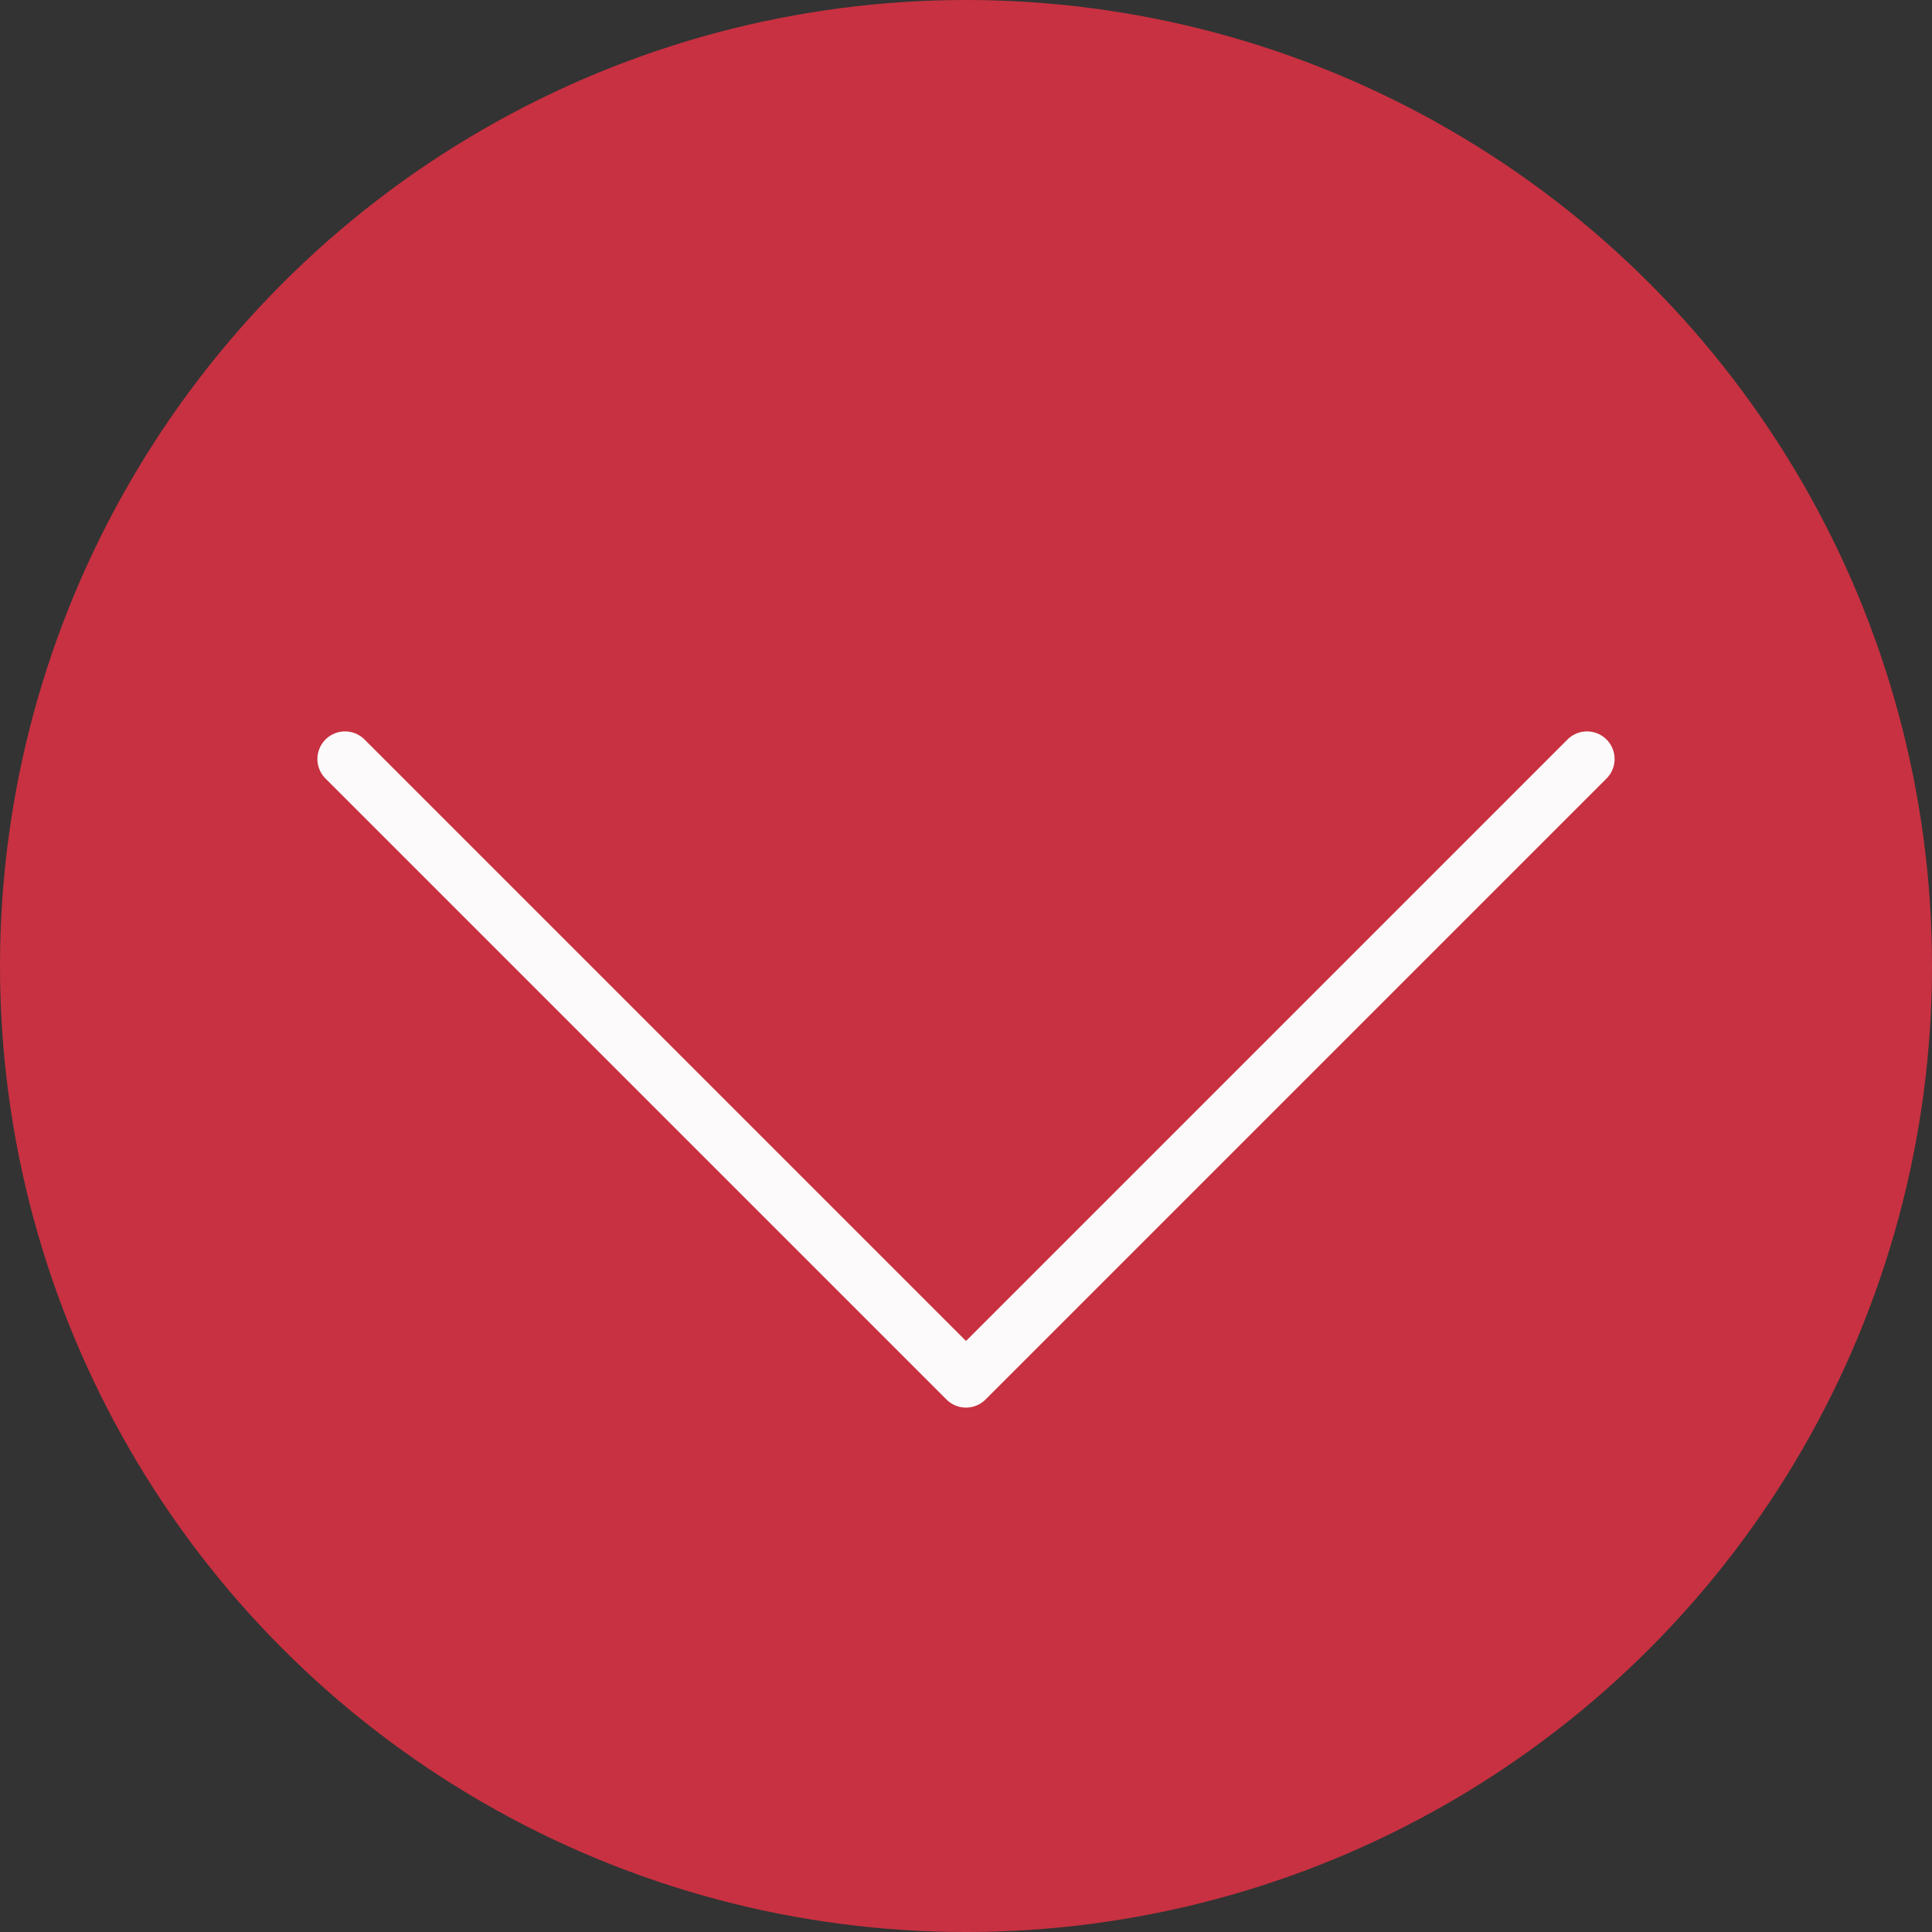<?xml version="1.0" encoding="UTF-8"?> <svg xmlns="http://www.w3.org/2000/svg" width="70" height="70" viewBox="0 0 70 70" fill="none"><rect x="0" y="0" width="70" height="70" fill="#333333" stroke="none"/> <circle cx="35" cy="35" r="35" fill="#C83141"></circle> <path d="M12.5 27.5L35 50L57.5 27.5" stroke="#FCFAFA" stroke-width="2" stroke-linecap="round" stroke-linejoin="round"></path> </svg> 